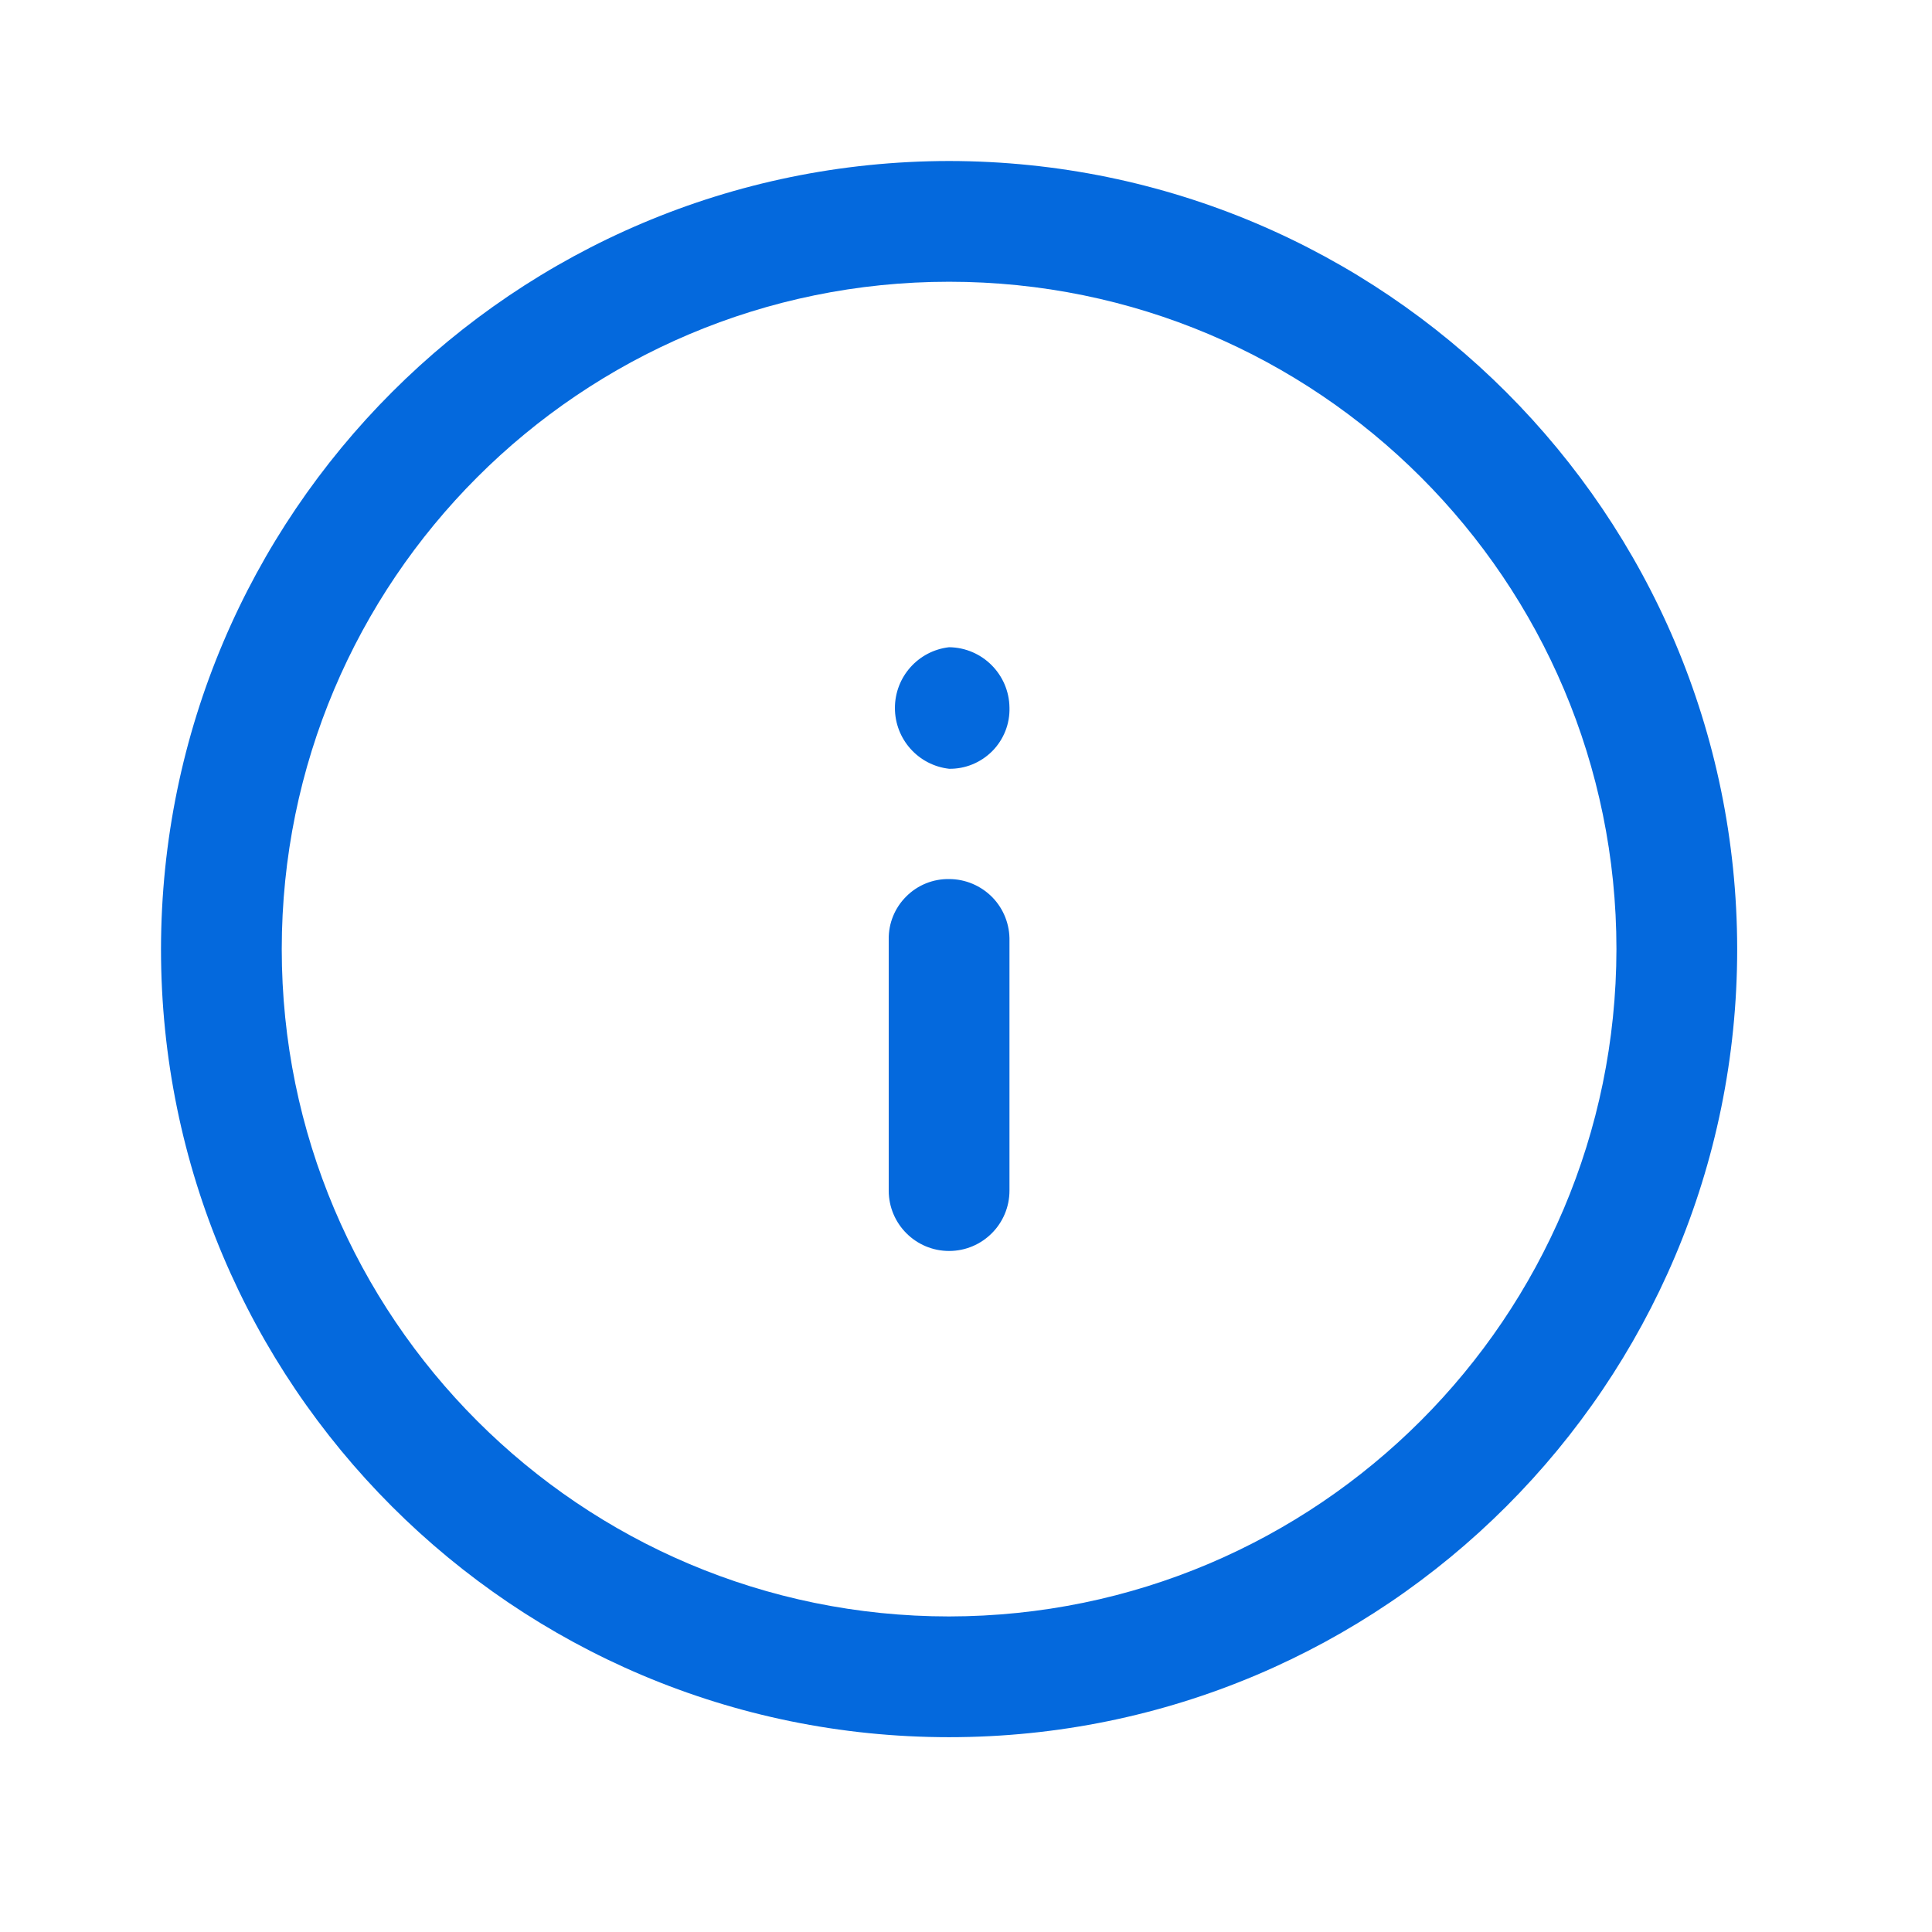 <?xml version="1.0" encoding="UTF-8"?> <svg xmlns="http://www.w3.org/2000/svg" width="24" height="24" viewBox="0 0 24 24" fill="none"><path fill-rule="evenodd" clip-rule="evenodd" d="M11.79 2C6.385 2.006 2.006 6.385 2 11.79C2 17.197 6.383 21.58 11.79 21.58C17.197 21.58 21.58 17.197 21.58 11.79C21.575 6.385 17.195 2.006 11.79 2ZM11.79 20.08C7.212 20.08 3.5 16.368 3.5 11.79C3.5 7.212 7.212 3.5 11.79 3.5C16.368 3.5 20.08 7.212 20.08 11.79C20.075 16.366 16.366 20.075 11.79 20.08ZM11.79 8.04C11.406 8.084 11.117 8.409 11.117 8.795C11.117 9.181 11.406 9.506 11.79 9.55C11.992 9.553 12.185 9.473 12.327 9.33C12.469 9.186 12.546 8.991 12.54 8.79C12.535 8.378 12.202 8.045 11.79 8.04ZM11.79 10.92C11.59 10.917 11.398 10.995 11.257 11.137C11.115 11.278 11.037 11.47 11.04 11.67V14.79C11.04 15.204 11.376 15.54 11.79 15.54C12.204 15.54 12.54 15.204 12.54 14.79V11.69C12.545 11.488 12.469 11.292 12.328 11.147C12.186 11.002 11.992 10.92 11.79 10.92Z" fill="#0469DD"></path></svg> 